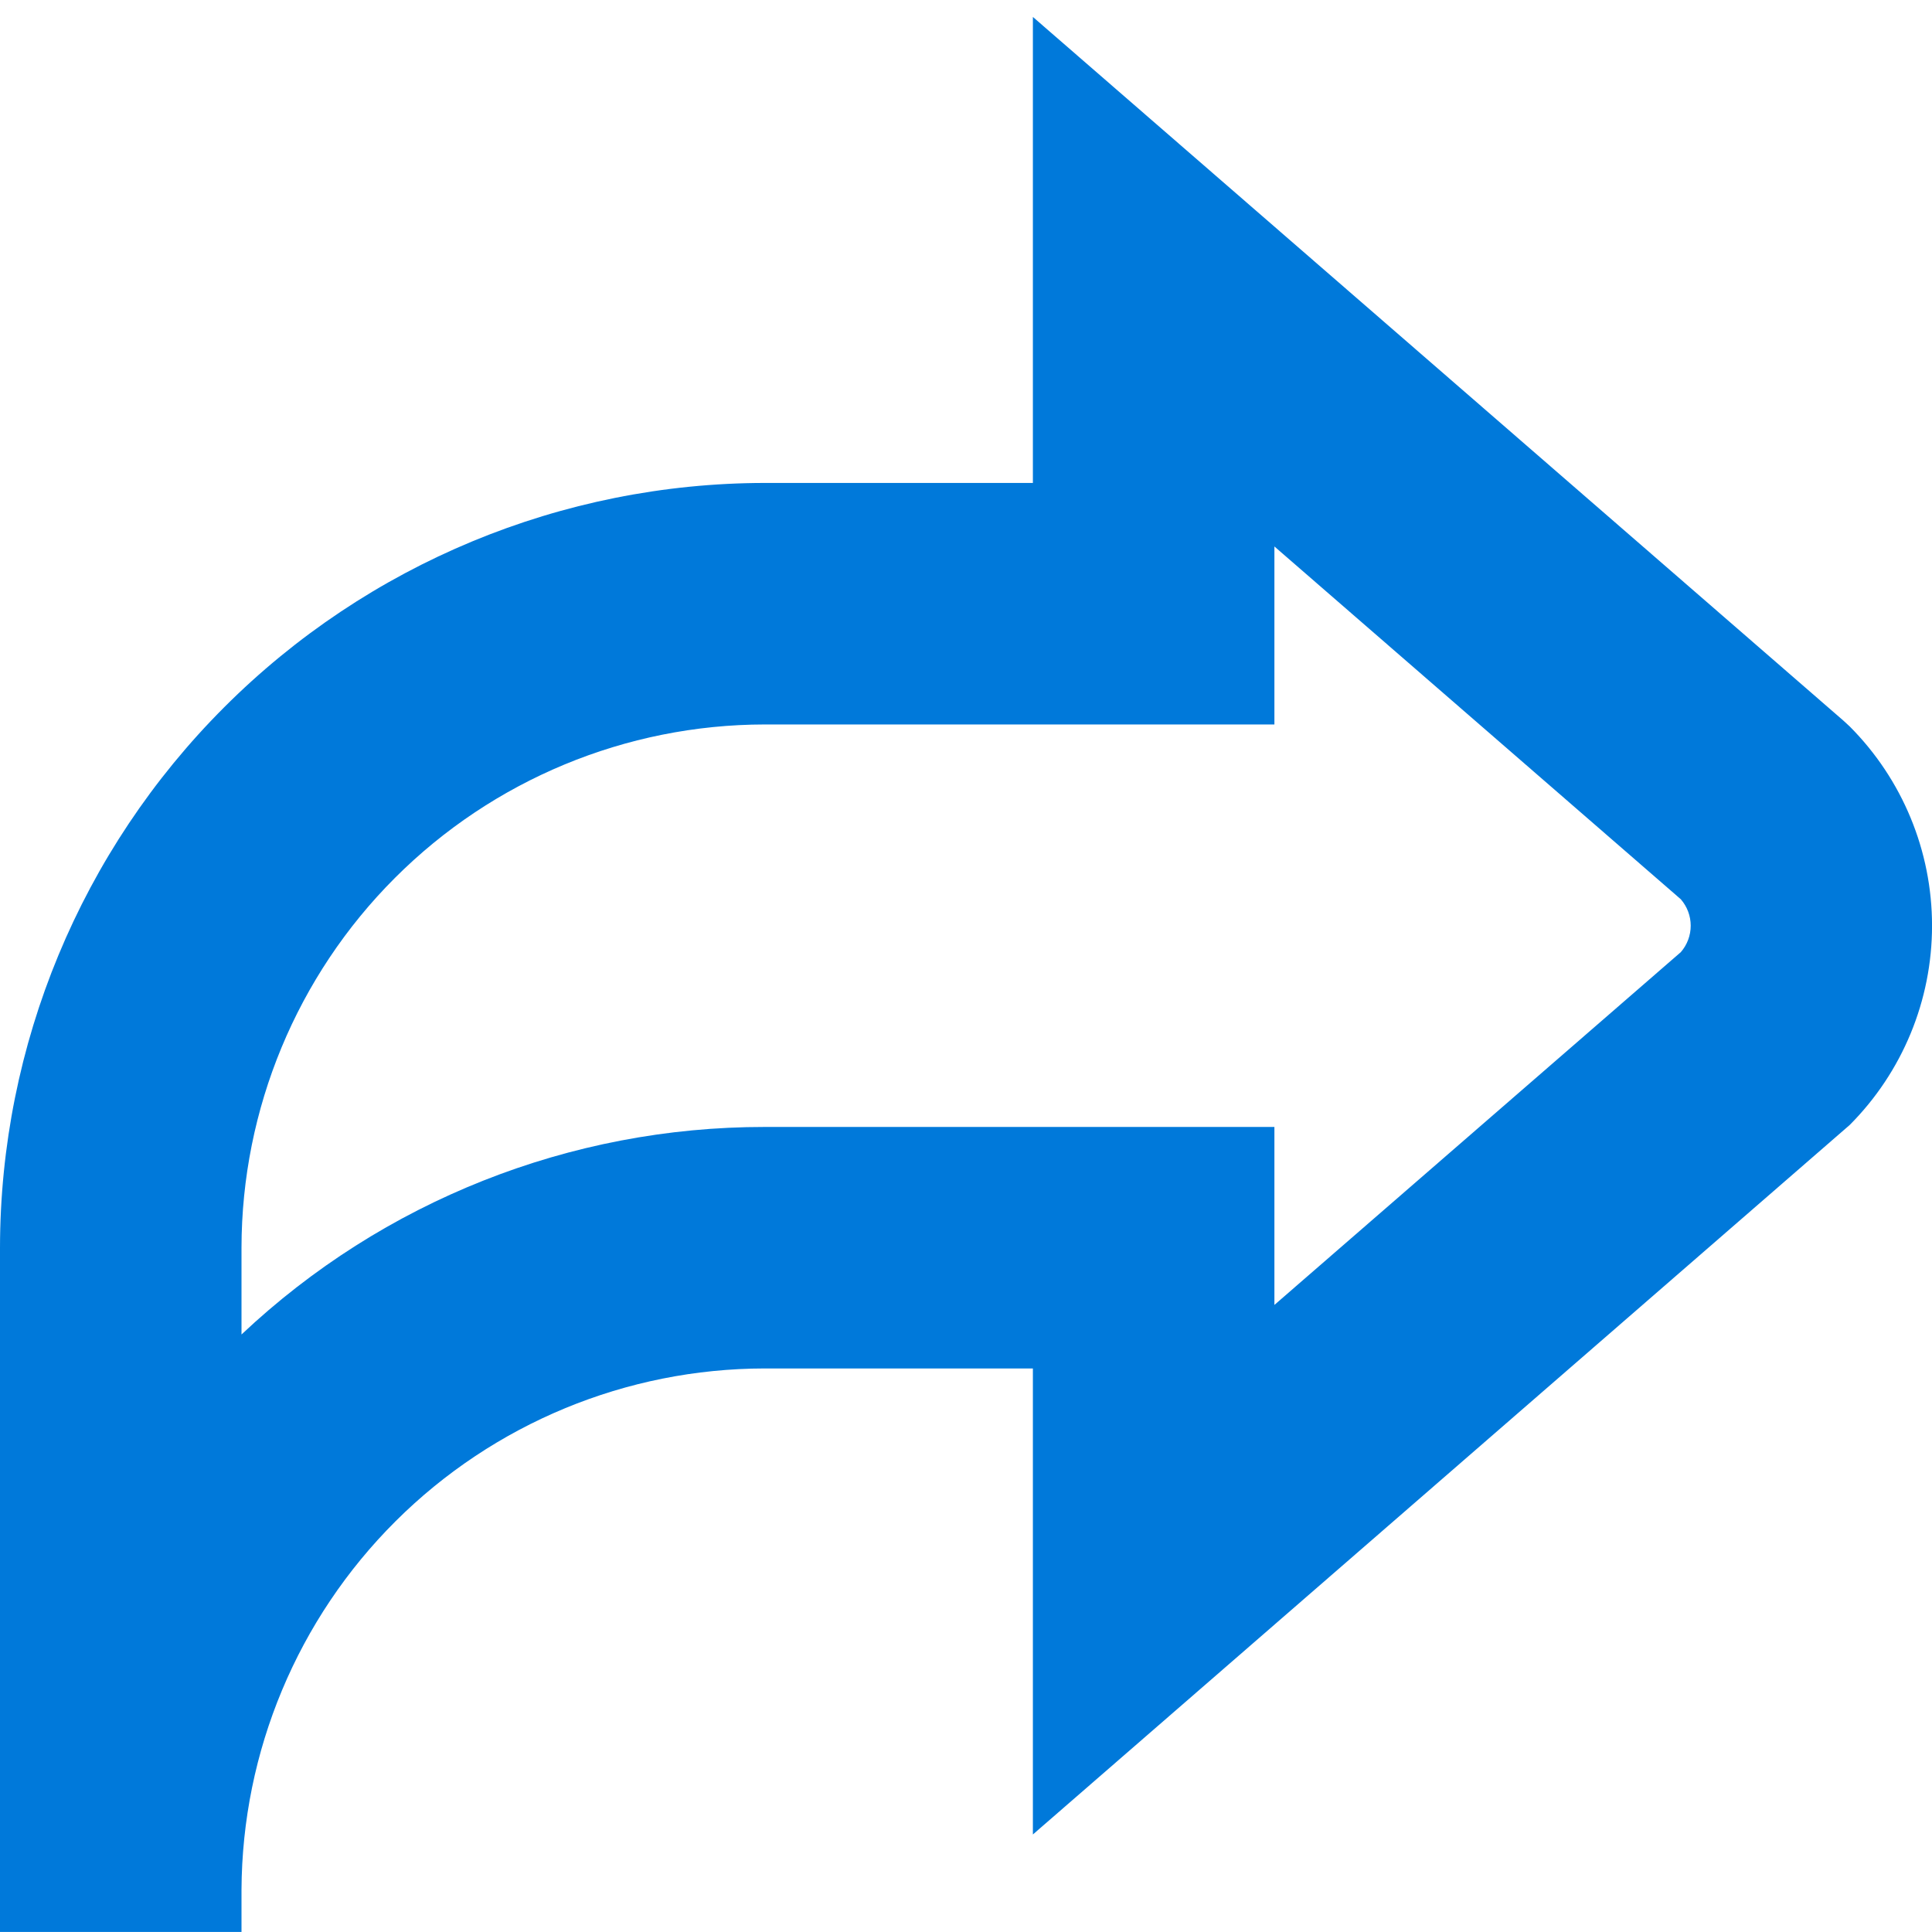 <svg width="100" height="100" viewBox="0 0 100 100" fill="none" xmlns="http://www.w3.org/2000/svg">
<g clip-path="url(#clip0_139_2398)">
<path d="M0 64.581V99.998H12.5V97.814C12.534 90.651 15.402 83.792 20.476 78.737C25.551 73.681 32.42 70.838 39.583 70.831H53.462V94.952L95.742 58.227C98.47 55.488 100.002 51.78 100.002 47.914C100.002 44.049 98.47 40.34 95.742 37.602L95.417 37.302L53.462 0.877V24.997H39.583C29.089 25.01 19.028 29.184 11.607 36.605C4.186 44.025 0.012 54.086 0 64.581H0ZM12.5 69.073V64.581C12.509 57.401 15.365 50.517 20.442 45.44C25.52 40.363 32.403 37.506 39.583 37.498H65.963V28.285L87 46.547C87.329 46.927 87.511 47.412 87.511 47.914C87.511 48.416 87.329 48.902 87 49.281L65.963 67.543V58.331H39.583C29.515 58.324 19.826 62.167 12.5 69.073Z" fill="#0079DA"/>
</g>
<defs>
<clipPath id="clip0_139_2398">
<rect width="100" height="100" fill="white"/>
</clipPath>
</defs>
</svg>
